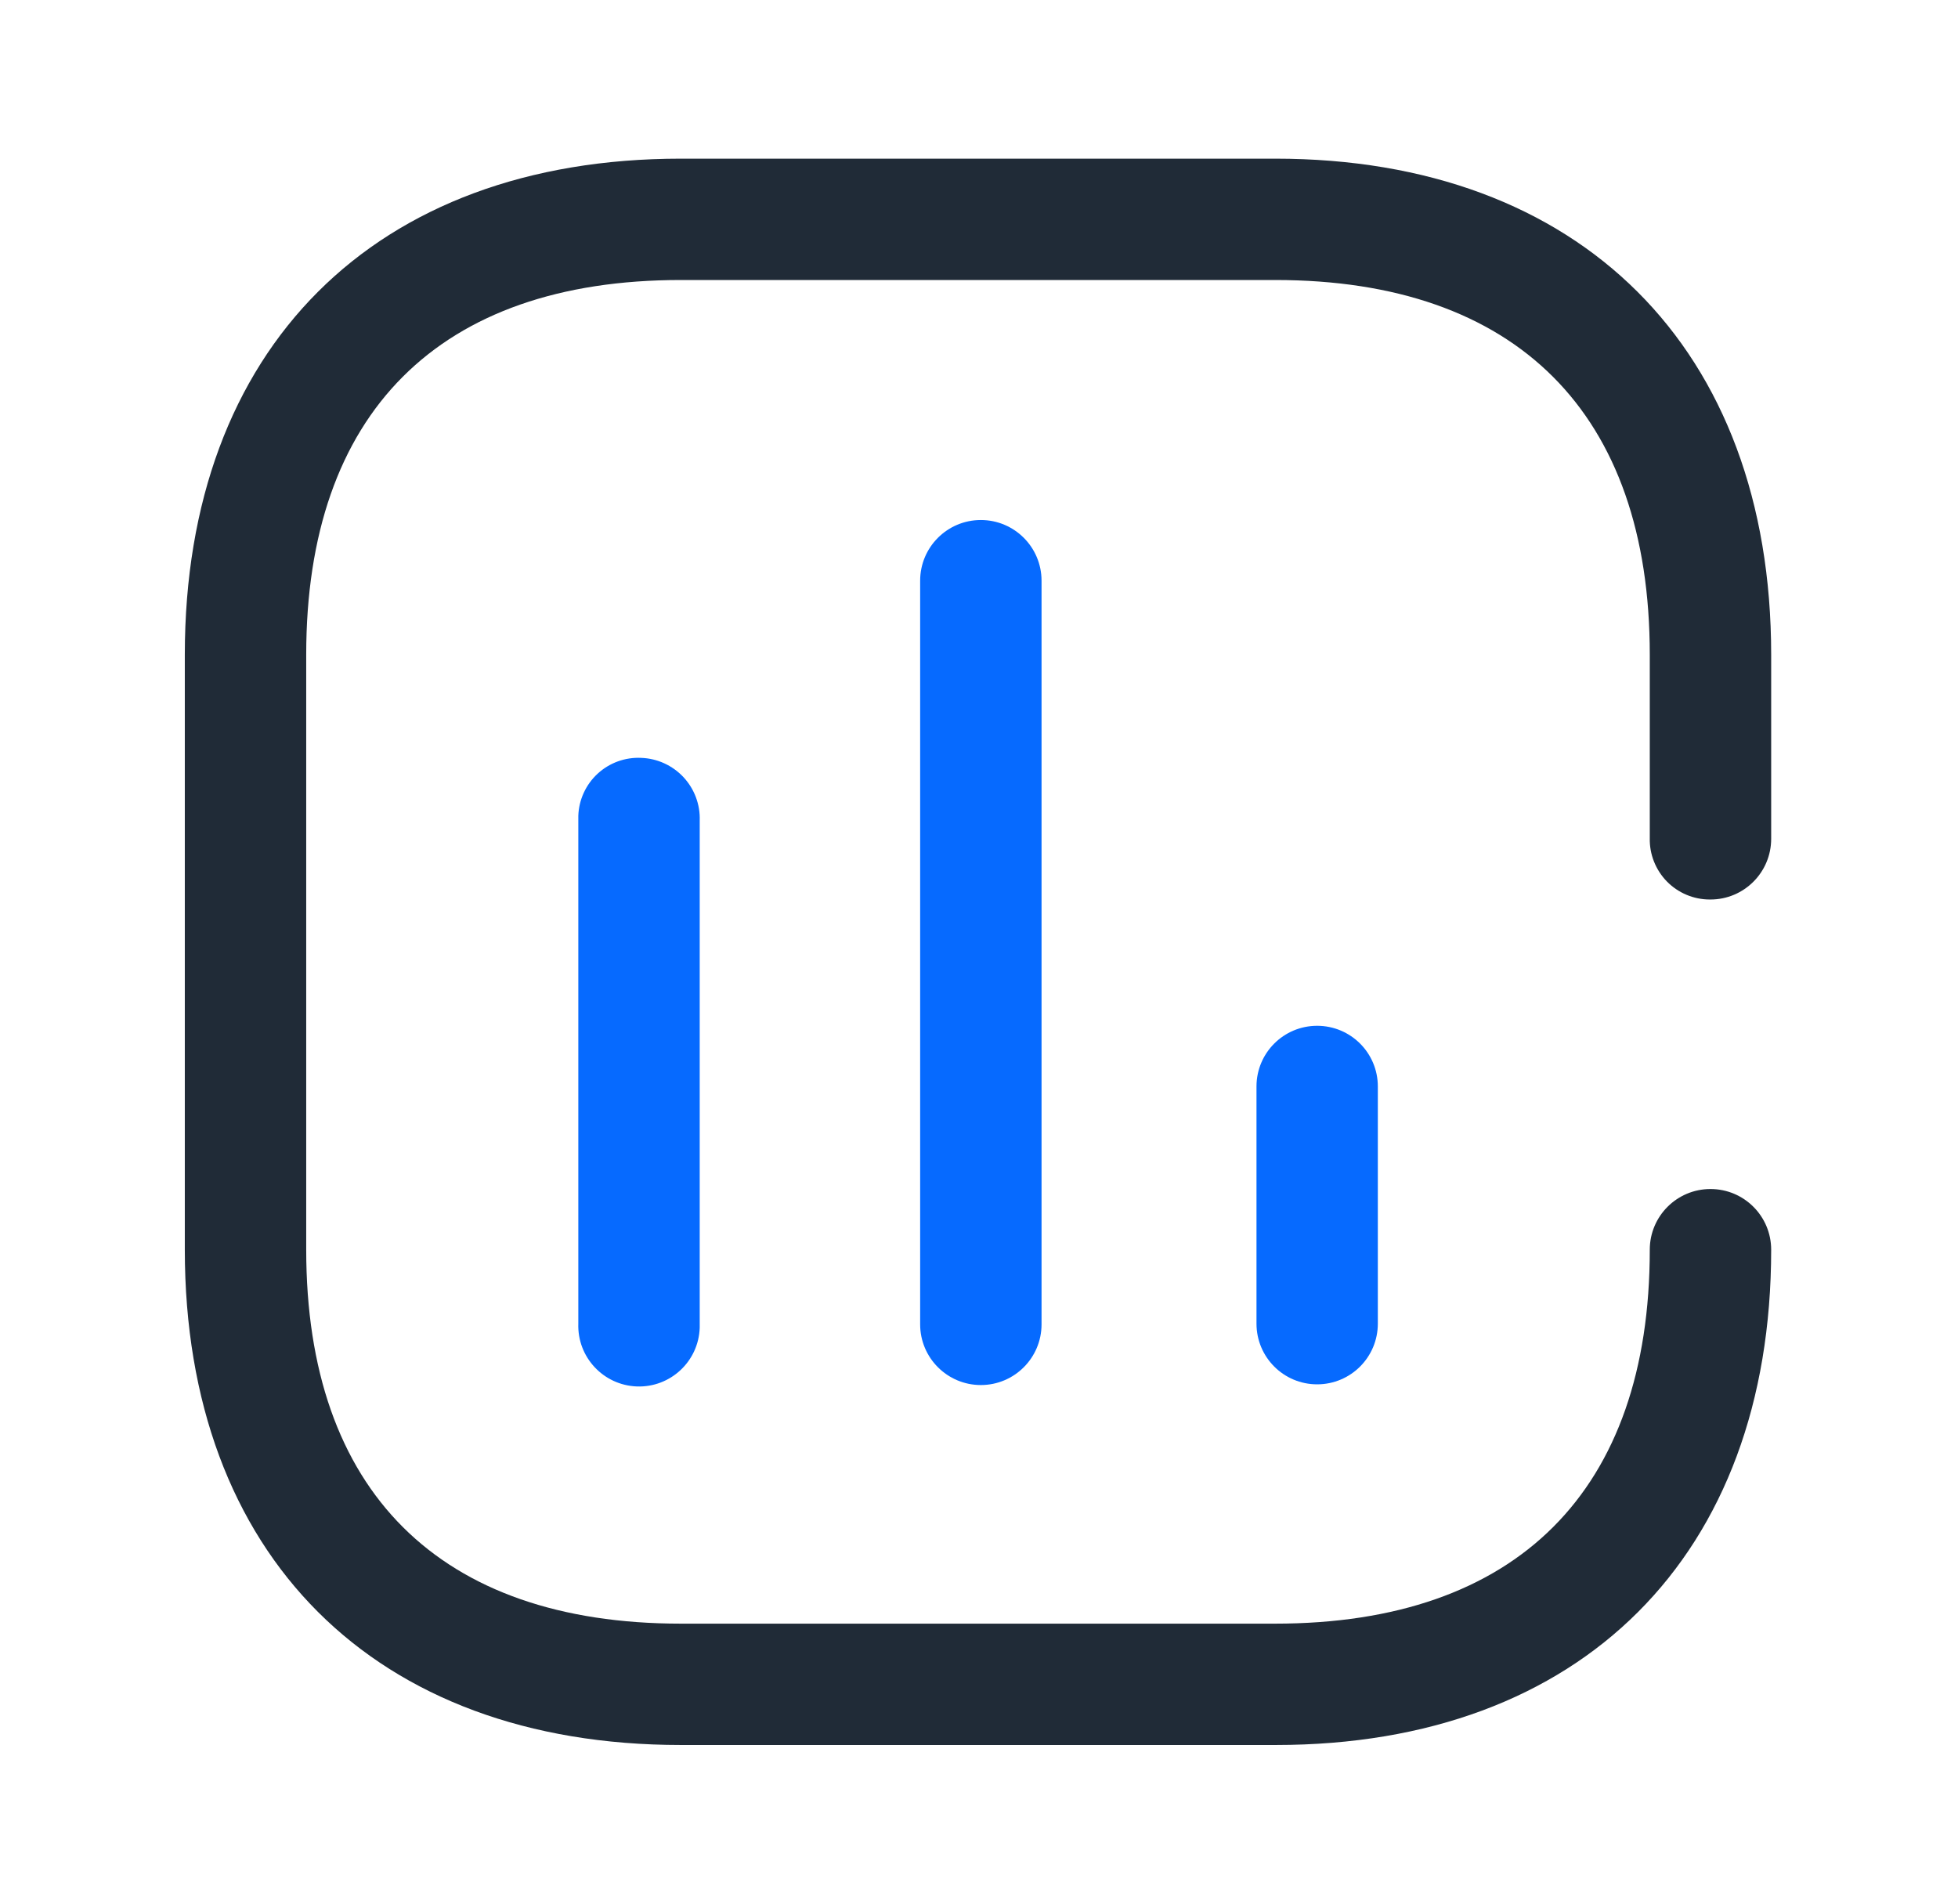 <?xml version="1.0" encoding="utf-8"?>
<!DOCTYPE svg PUBLIC "-//W3C//DTD SVG 1.1//EN" "http://www.w3.org/Graphics/SVG/1.1/DTD/svg11.dtd">
<svg width="36" height="35" viewBox="0 0 36 35" fill="none" xmlns="http://www.w3.org/2000/svg">
<path d="M31.449 16.538C32.066 16.538 32.565 16.038 32.565 15.422V12.036C32.565 6.405 29.051 2.917 23.446 2.917H12.518C6.887 2.917 3.398 6.405 3.398 12.036V22.977C3.398 28.595 6.887 32.083 12.518 32.083H23.459C29.076 32.083 32.565 28.595 32.565 22.977C32.565 22.36 32.066 21.861 31.449 21.861C30.833 21.861 30.333 22.36 30.333 22.977C30.333 27.402 27.896 29.852 23.446 29.852H12.518C8.08 29.852 5.63 27.415 5.63 22.977V12.036C5.63 7.598 8.067 5.148 12.518 5.148H23.446C27.884 5.148 30.333 7.598 30.333 12.036V15.409C30.326 15.706 30.44 15.993 30.647 16.206C30.855 16.418 31.139 16.538 31.436 16.538H31.449Z" fill="#202B37"/>
<path d="M10.633 15.089V24.336C10.612 24.953 11.095 25.469 11.711 25.491C12.327 25.512 12.844 25.03 12.865 24.413V15.089C12.876 14.793 12.768 14.505 12.566 14.288C12.364 14.072 12.084 13.944 11.788 13.934C11.493 13.92 11.205 14.025 10.988 14.225C10.771 14.425 10.643 14.704 10.633 14.999V15.089Z" fill="#066AFF"/>
<path d="M16.918 10.612V24.349C16.918 24.965 17.418 25.465 18.034 25.465C18.65 25.465 19.15 24.965 19.15 24.349V10.677C19.15 10.06 18.65 9.561 18.034 9.561C17.418 9.561 16.918 10.06 16.918 10.677L16.918 10.612Z" fill="#066AFF"/>
<path d="M23.102 19.975V24.336C23.102 24.953 23.601 25.452 24.217 25.452C24.834 25.452 25.333 24.953 25.333 24.336V19.975C25.333 19.359 24.834 18.86 24.217 18.86C23.601 18.86 23.102 19.359 23.102 19.975Z" fill="#066AFF"/>
</svg>
